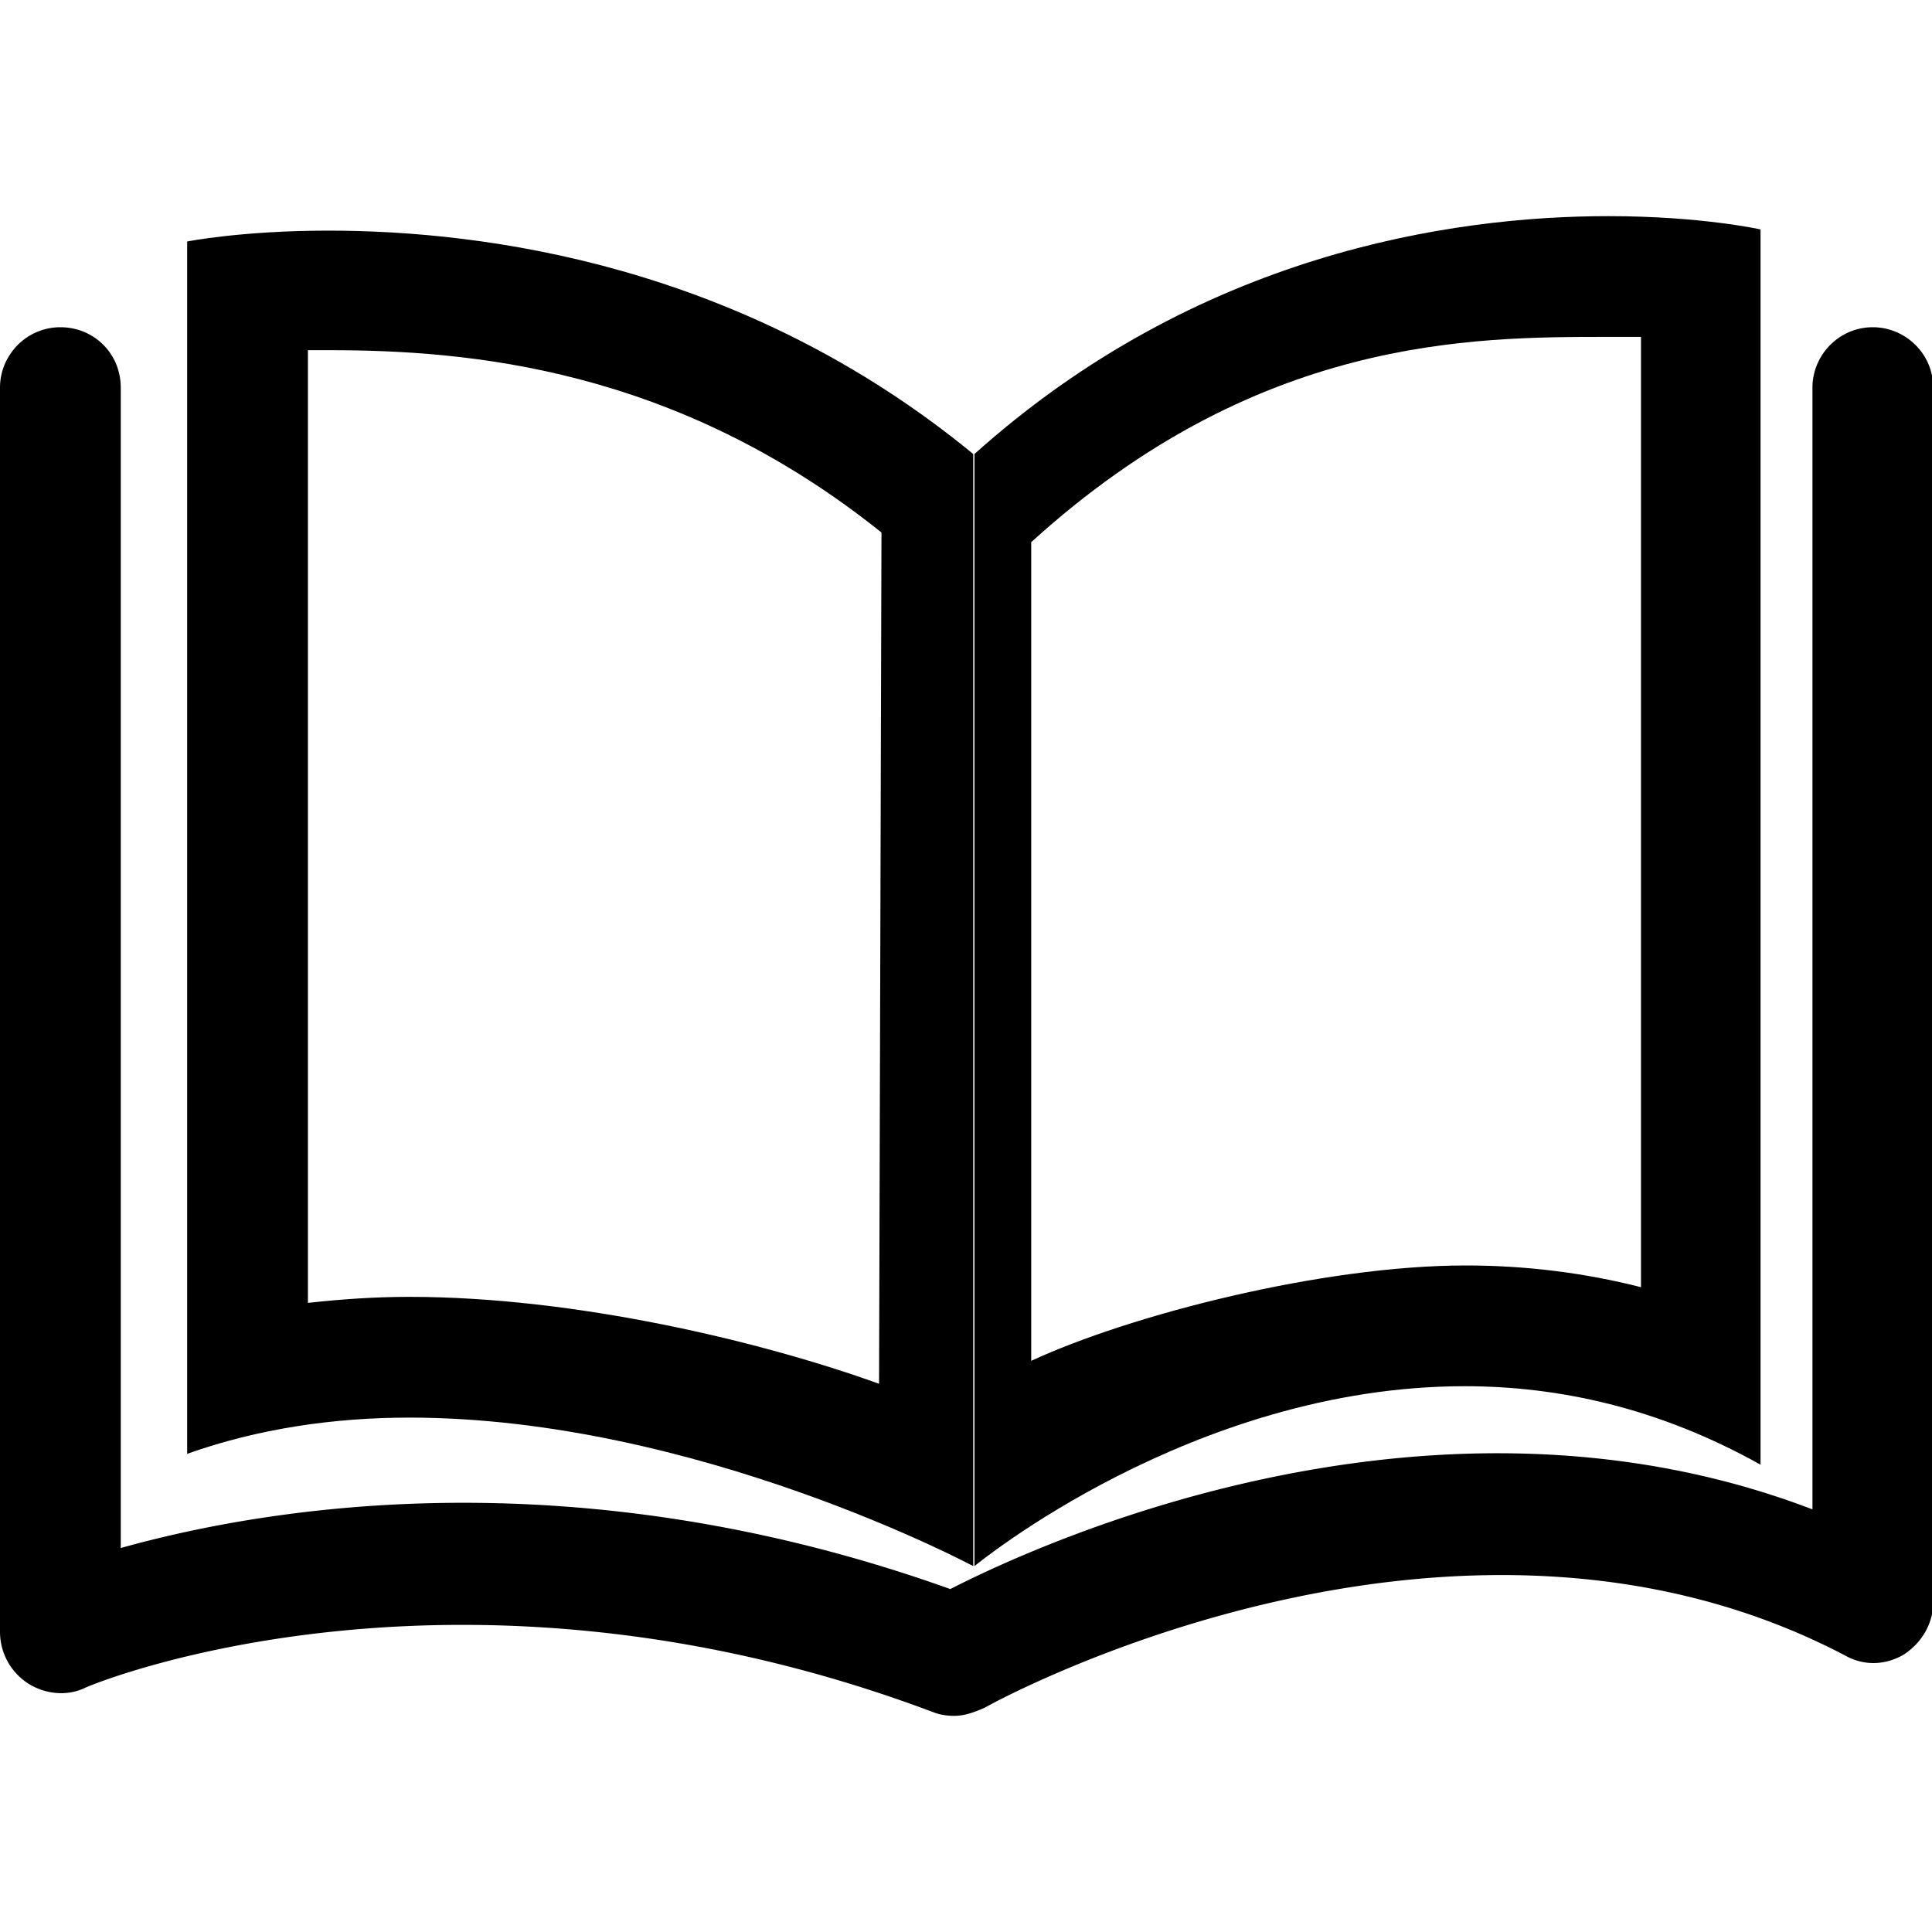 <?xml version="1.0" standalone="no"?><!DOCTYPE svg PUBLIC "-//W3C//DTD SVG 1.1//EN" "http://www.w3.org/Graphics/SVG/1.1/DTD/svg11.dtd"><svg t="1564841820161" class="icon" viewBox="0 0 1024 1024" version="1.1" xmlns="http://www.w3.org/2000/svg" p-id="2059" xmlns:xlink="http://www.w3.org/1999/xlink" width="200" height="200"><defs><style type="text/css"></style></defs><path d="M174.081 185.6c73.6 0 183.68 8.96 293.12 96.64l-1.28 451.2c-62.08-22.4-160.64-46.08-248.96-46.08-18.56 0-36.48 1.28-53.76 3.2V185.6h10.88m0-63.36C128.001 122.24 99.201 128 99.201 128v642.56c37.76-13.44 78.08-19.2 117.76-19.2 151.68 0 298.88 78.72 298.88 78.72V240.64C393.601 140.16 256.641 122.24 174.081 122.24zM852.481 178.56h17.28v503.68c-30.08-7.68-61.44-11.52-92.8-11.52-76.16 0-177.92 26.24-230.4 50.56V287.36c119.68-108.8 232.96-108.8 305.92-108.8m0-64c-83.2 0-217.6 19.84-336 126.08v589.44s115.2-95.36 259.84-95.36c49.92 0 103.04 11.52 156.8 41.6V121.6s-31.36-7.04-80.64-7.04z" p-id="2060"></path><path d="M505.601 909.44c-3.84 0-7.68-0.64-10.88-1.92-253.44-95.36-448-14.08-449.92-12.8-9.6 4.48-21.12 3.2-30.08-2.56a32.64 32.64 0 0 1-14.72-27.52V205.44c0-17.28 14.08-32 32-32s32 14.08 32 32v615.04c75.52-21.12 239.36-49.92 439.68 21.76 53.76-27.52 257.92-118.4 456.96-42.24V205.44c0-17.28 14.08-32 32-32 17.28 0 32 14.08 32 32v643.84c0 10.88-5.76 21.12-15.36 27.52-9.6 5.76-21.12 6.4-31.36 0.64-208.64-109.44-453.76 26.24-455.68 27.52-5.76 2.56-10.88 4.48-16.64 4.48z" p-id="2061"></path></svg>